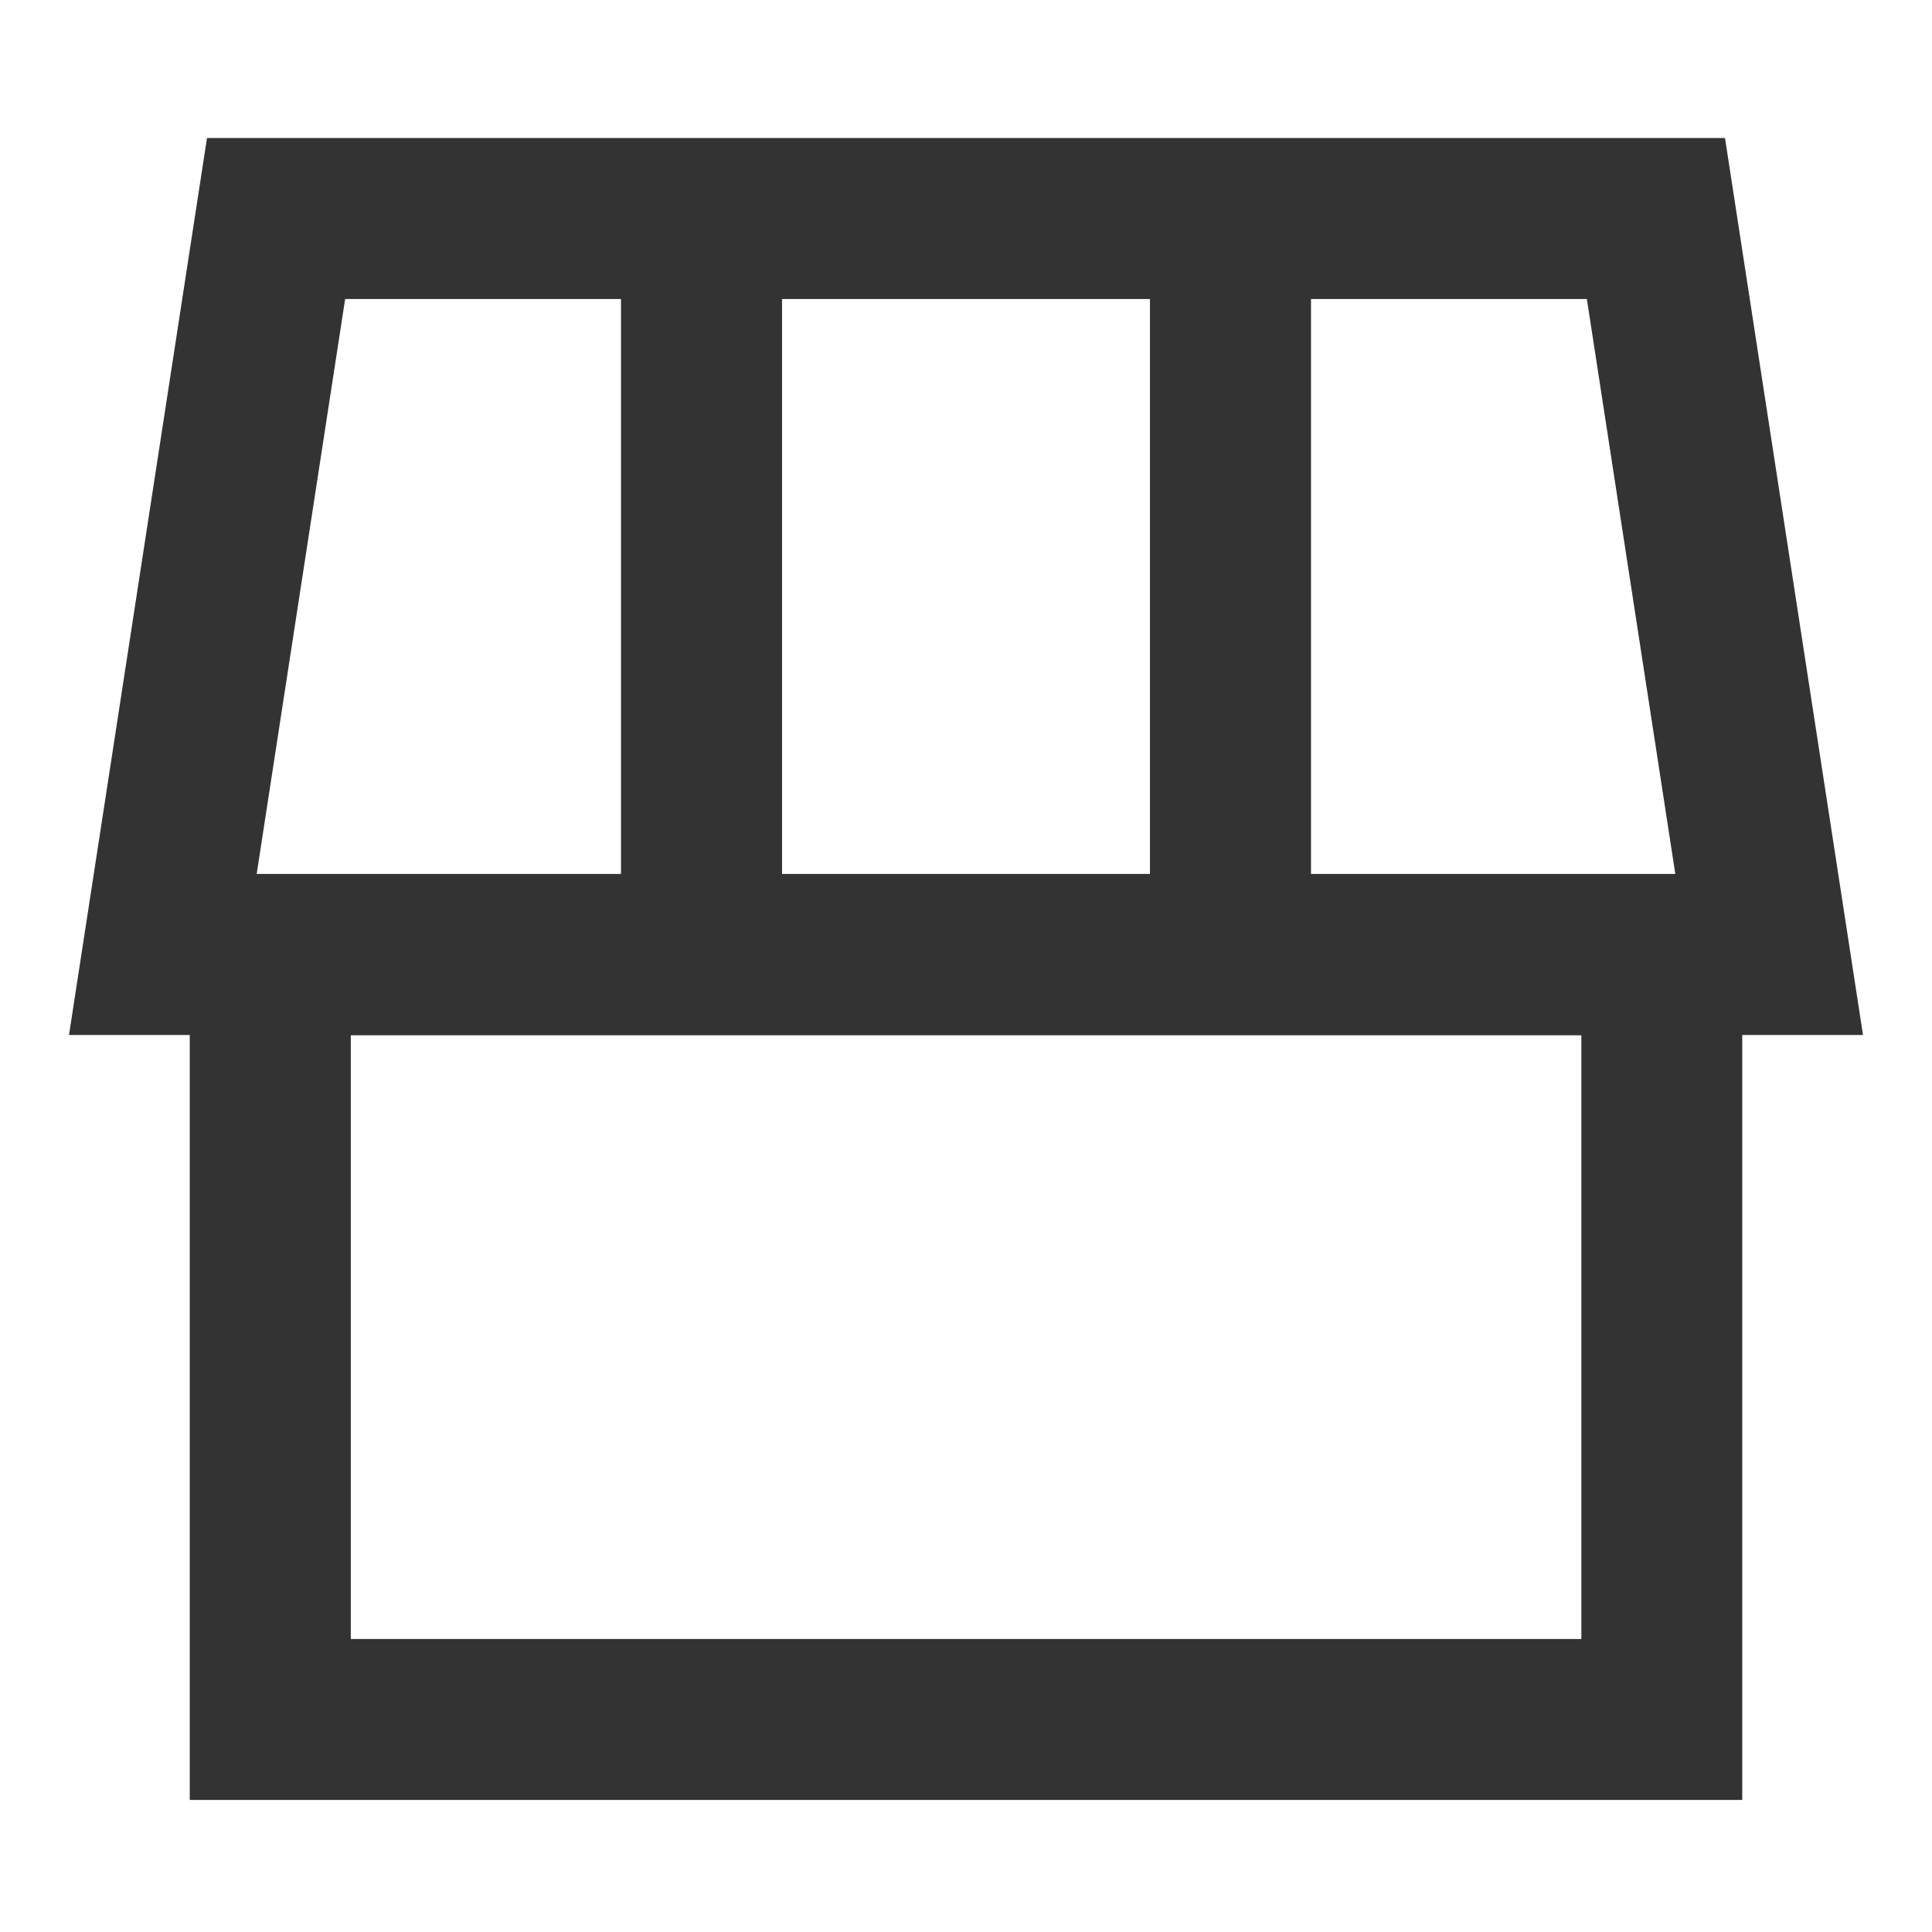 <svg width="14" height="14" viewBox="0 0 14 14" fill="none" xmlns="http://www.w3.org/2000/svg">
<g opacity="0.8">
<path fill-rule="evenodd" clip-rule="evenodd" d="M0.5 7.5L1.5 1H12.5L13.5 7.5H12.625V13.043H1.375V7.5H0.5ZM12.14 6.333H9.5V2.167H11.499L12.14 6.333ZM2.501 2.167H4.5V6.333H1.86L2.501 2.167ZM5.667 6.333H8.333V2.167H5.667V6.333ZM2.542 7.502H11.459V11.877H2.542V7.502Z" fill="black"/>
</g>
</svg>
